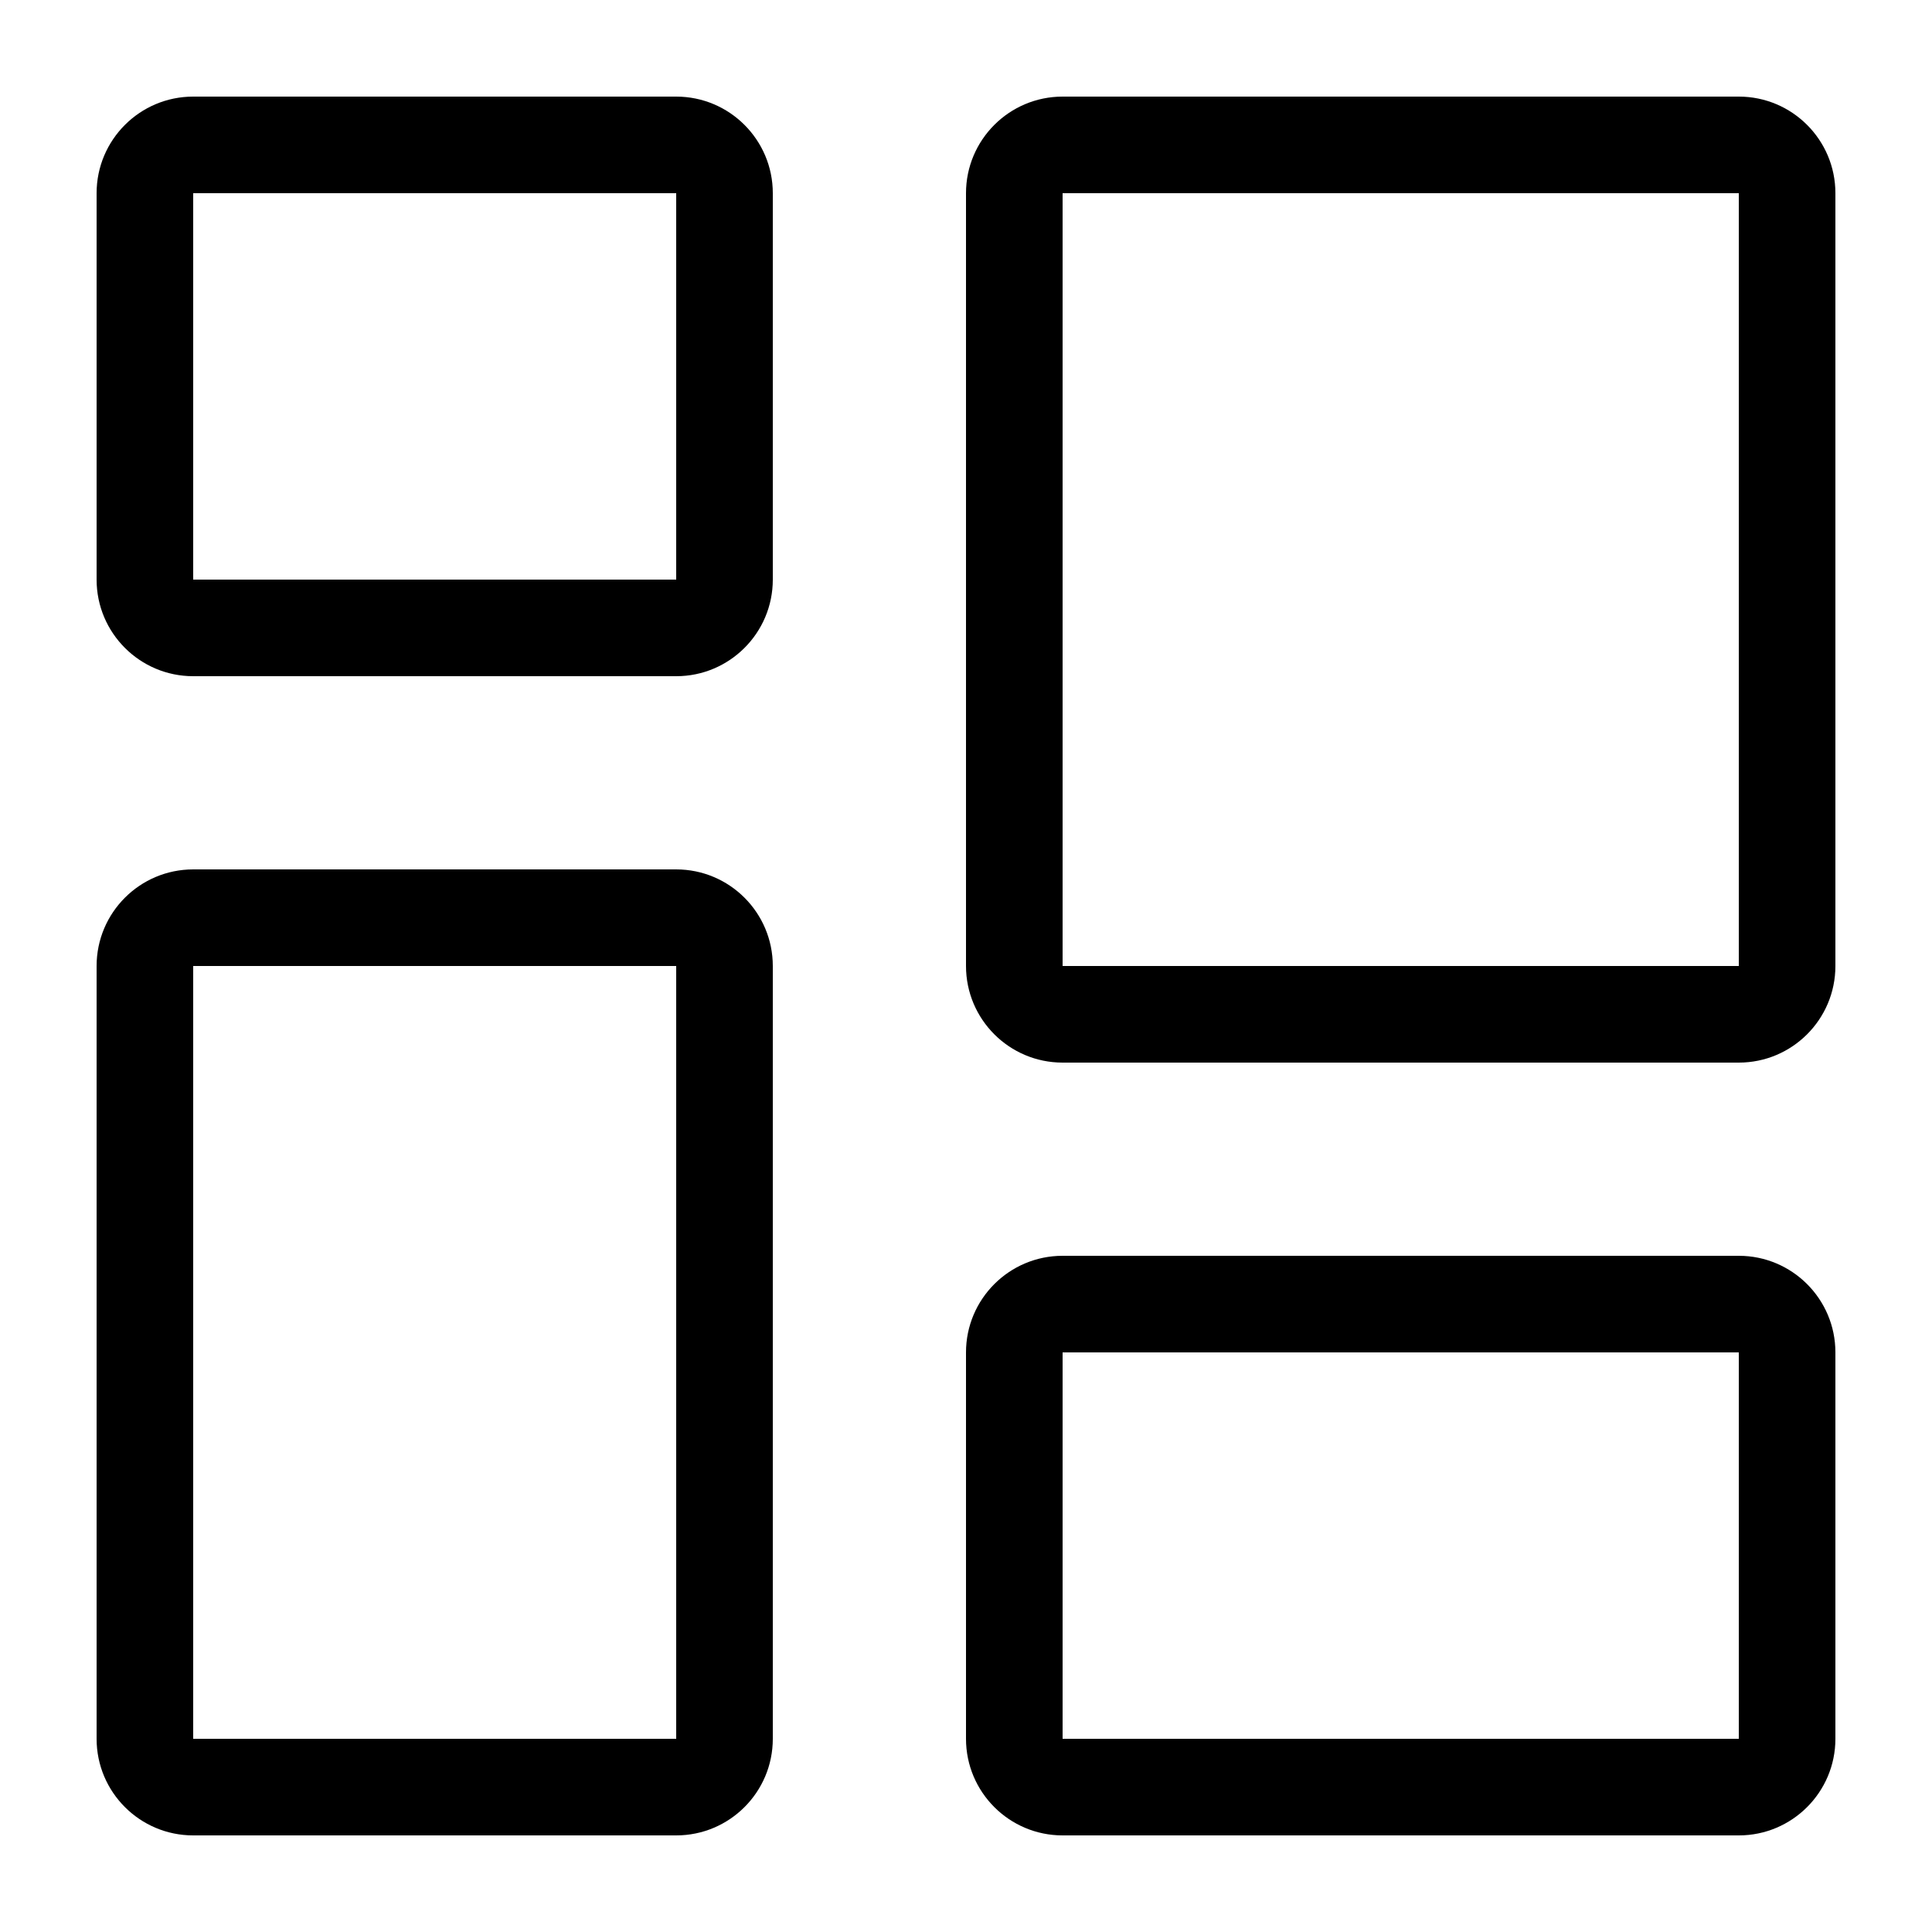 <svg width="20" height="20" viewBox="0 0 20 20" fill="none" xmlns="http://www.w3.org/2000/svg">
<path fill-rule="evenodd" clip-rule="evenodd" d="M18 14H11V18H18V14ZM18 2L11 2V10H18V2ZM7 10H2L2 18H7V10ZM7 2L2 2L2 6H7V2ZM11 1C10.448 1 10 1.448 10 2V10C10 10.552 10.448 11 11 11H18C18.552 11 19 10.552 19 10V2C19 1.448 18.552 1 18 1H11ZM11 13C10.448 13 10 13.448 10 14V18C10 18.552 10.448 19 11 19H18C18.552 19 19 18.552 19 18V14C19 13.448 18.552 13 18 13H11ZM1 10C1 9.448 1.448 9 2 9H7C7.552 9 8 9.448 8 10V18C8 18.552 7.552 19 7 19H2C1.448 19 1 18.552 1 18V10ZM2 1C1.448 1 1 1.448 1 2V6C1 6.552 1.448 7 2 7H7C7.552 7 8 6.552 8 6V2C8 1.448 7.552 1 7 1H2Z" fill="black"/>
</svg>
